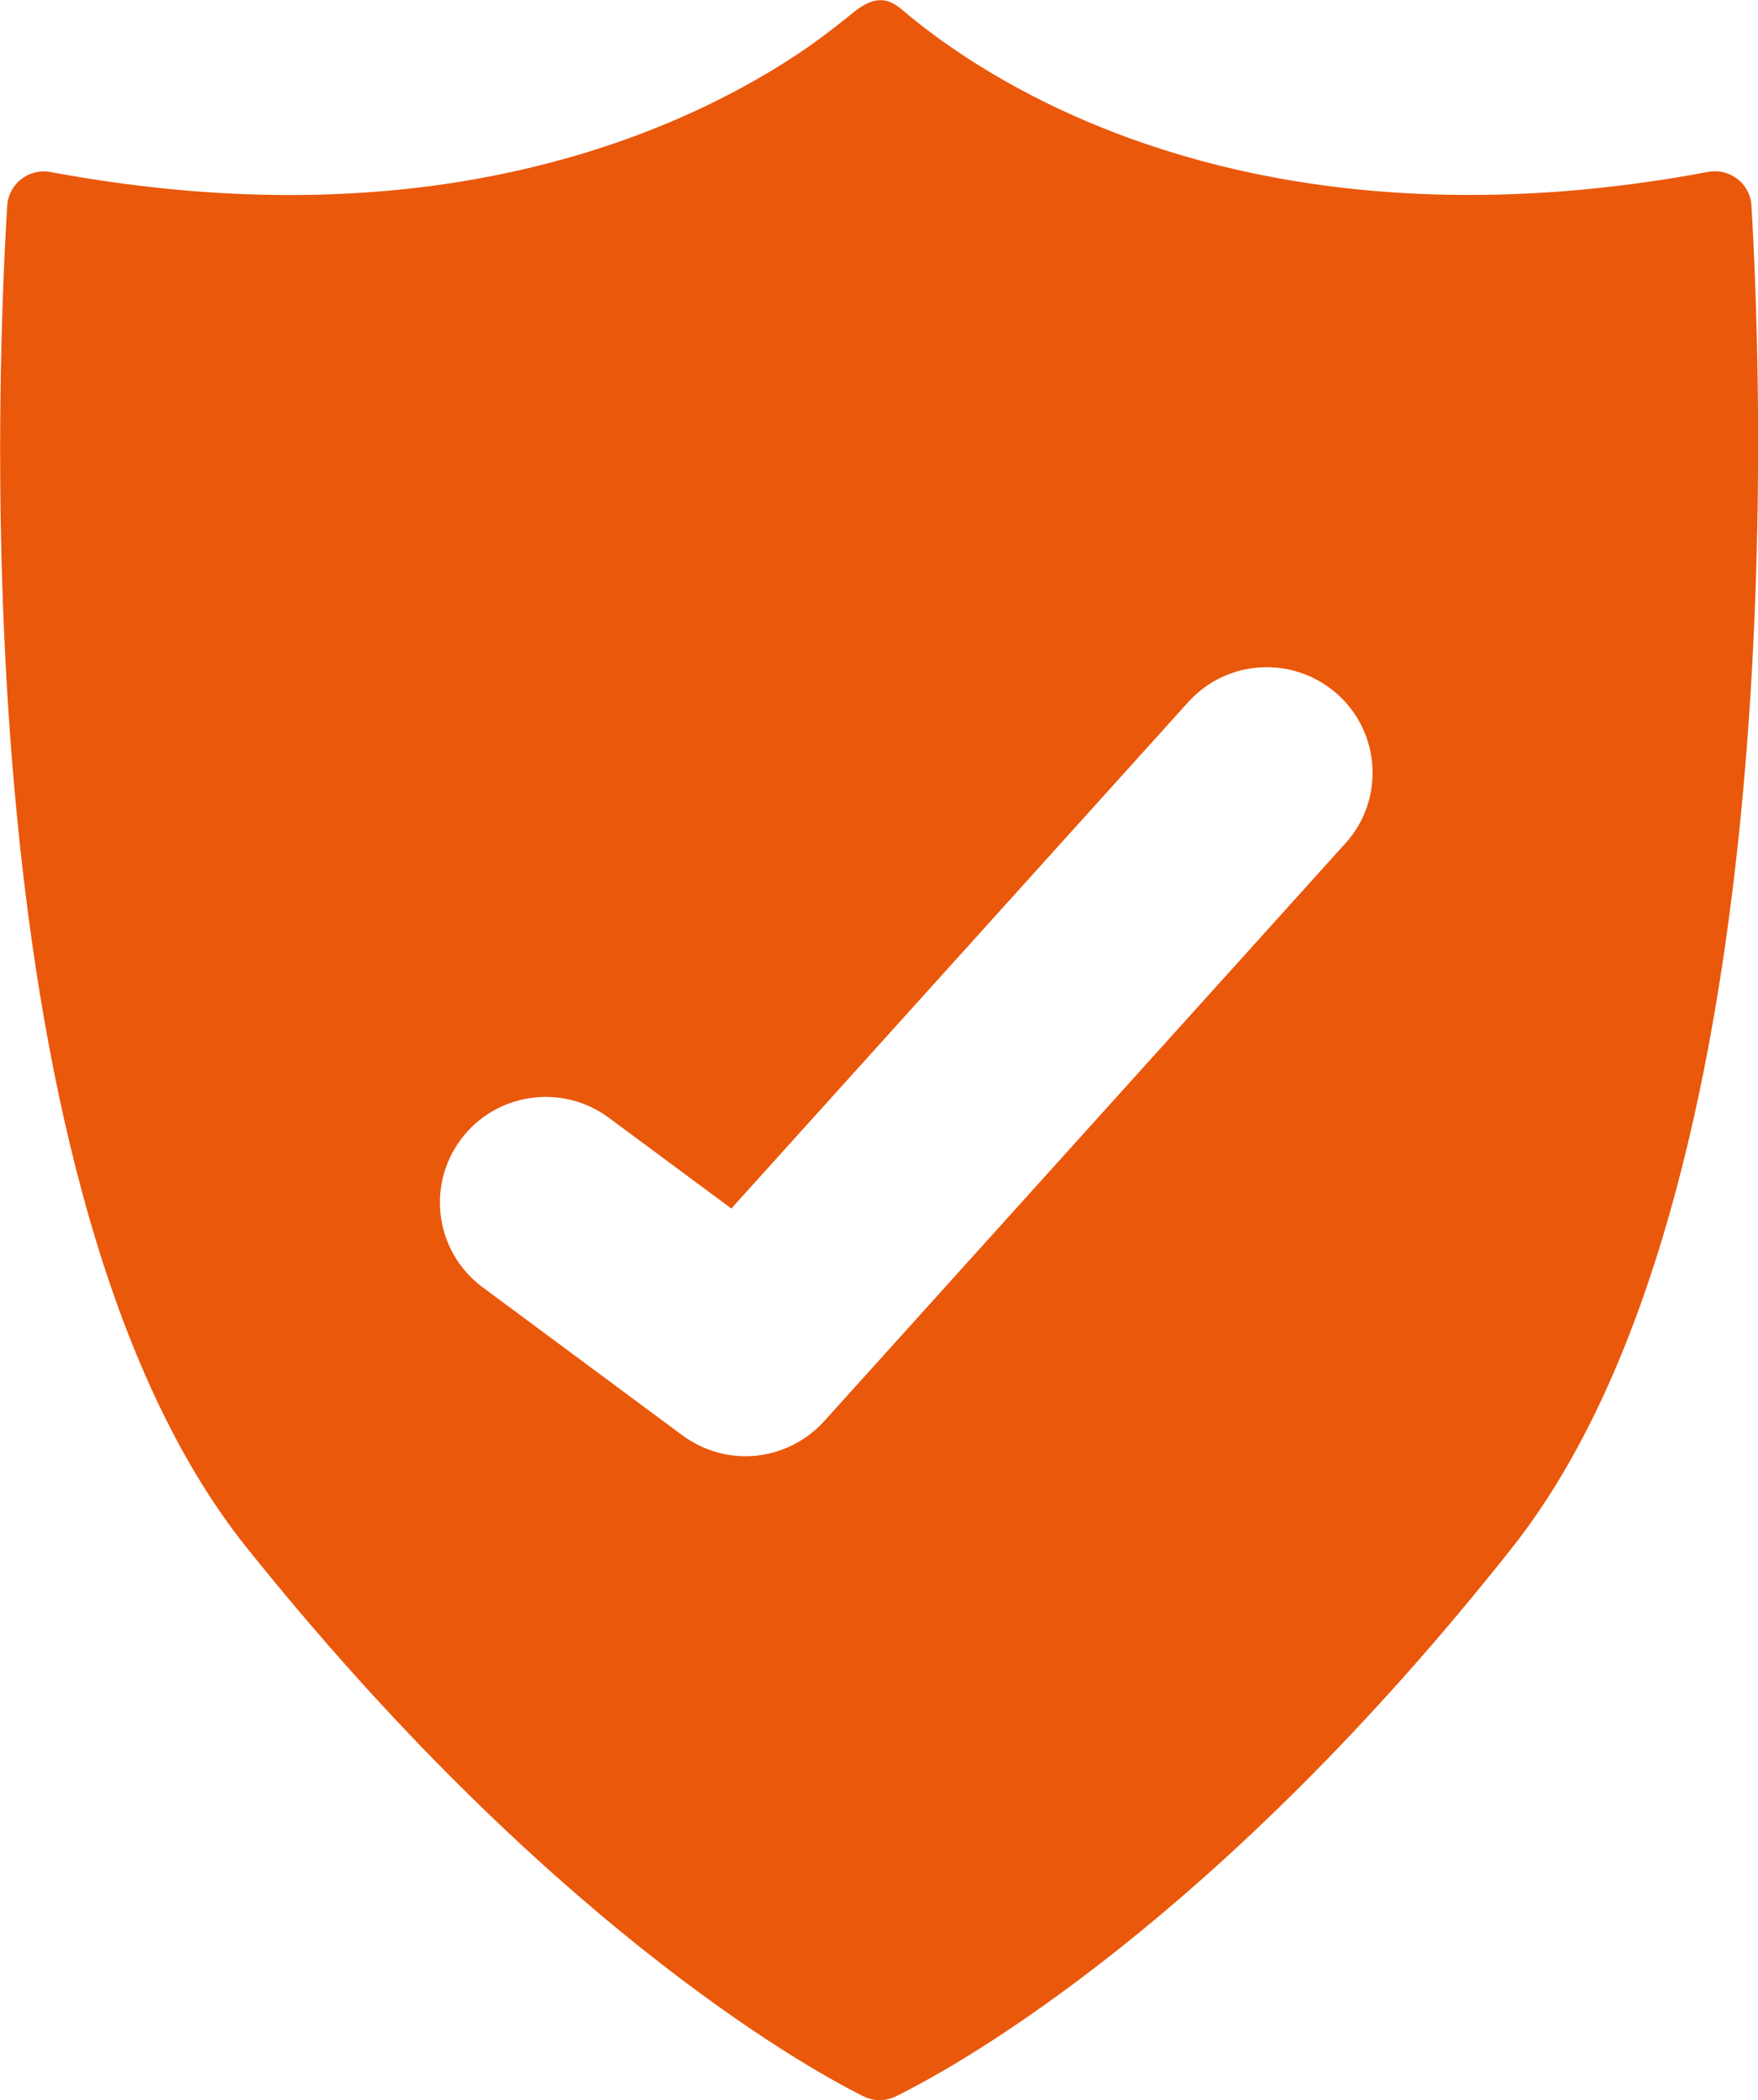 <svg width="36" height="43" viewBox="0 0 36 43" fill="none" xmlns="http://www.w3.org/2000/svg">
<g id="Laag_1" clip-path="url(#clip0_128_4525)">
<path id="Vector" d="M35.866 4.208C35.839 3.758 35.422 3.439 34.981 3.519C34.738 3.566 34.496 3.607 34.254 3.647C32.79 3.882 31.312 4.007 29.831 3.99C28.59 3.977 27.348 3.866 26.126 3.64C25.106 3.452 24.104 3.183 23.128 2.83C22.337 2.541 21.563 2.198 20.826 1.795C20.264 1.489 19.722 1.15 19.203 0.773C19.015 0.635 18.826 0.491 18.645 0.343C18.466 0.199 18.302 0.017 18.059 0.004C17.834 -0.006 17.632 0.128 17.467 0.262C17.171 0.501 16.875 0.733 16.565 0.951C16.01 1.335 15.431 1.677 14.832 1.983C14.058 2.38 13.25 2.713 12.425 2.988C11.416 3.324 10.379 3.57 9.333 3.735C8.077 3.933 6.809 4.01 5.54 3.99C4.029 3.966 2.521 3.798 1.037 3.523C0.596 3.439 0.179 3.758 0.148 4.208C-0.091 8.121 -0.713 24.48 5.045 31.68C11.103 39.249 16.346 42.261 17.682 42.923C17.891 43.027 18.13 43.027 18.339 42.926C19.681 42.271 24.955 39.296 30.972 31.68C36.684 24.446 36.098 8.124 35.866 4.208ZM27.546 17.273L16.875 29.102C16.447 29.572 15.858 29.817 15.266 29.817C14.818 29.817 14.364 29.676 13.977 29.391L9.885 26.359C8.922 25.646 8.724 24.295 9.434 23.334C10.147 22.376 11.5 22.174 12.463 22.883L14.976 24.745L24.332 14.376C25.133 13.489 26.5 13.418 27.392 14.218C28.28 15.018 28.351 16.383 27.55 17.27L27.546 17.273Z" fill="#EA580C"/>
</g>
<defs>
<clipPath id="clip0_128_4525">
<rect width="36" height="43" fill="white"/>
</clipPath>
</defs>
</svg>
